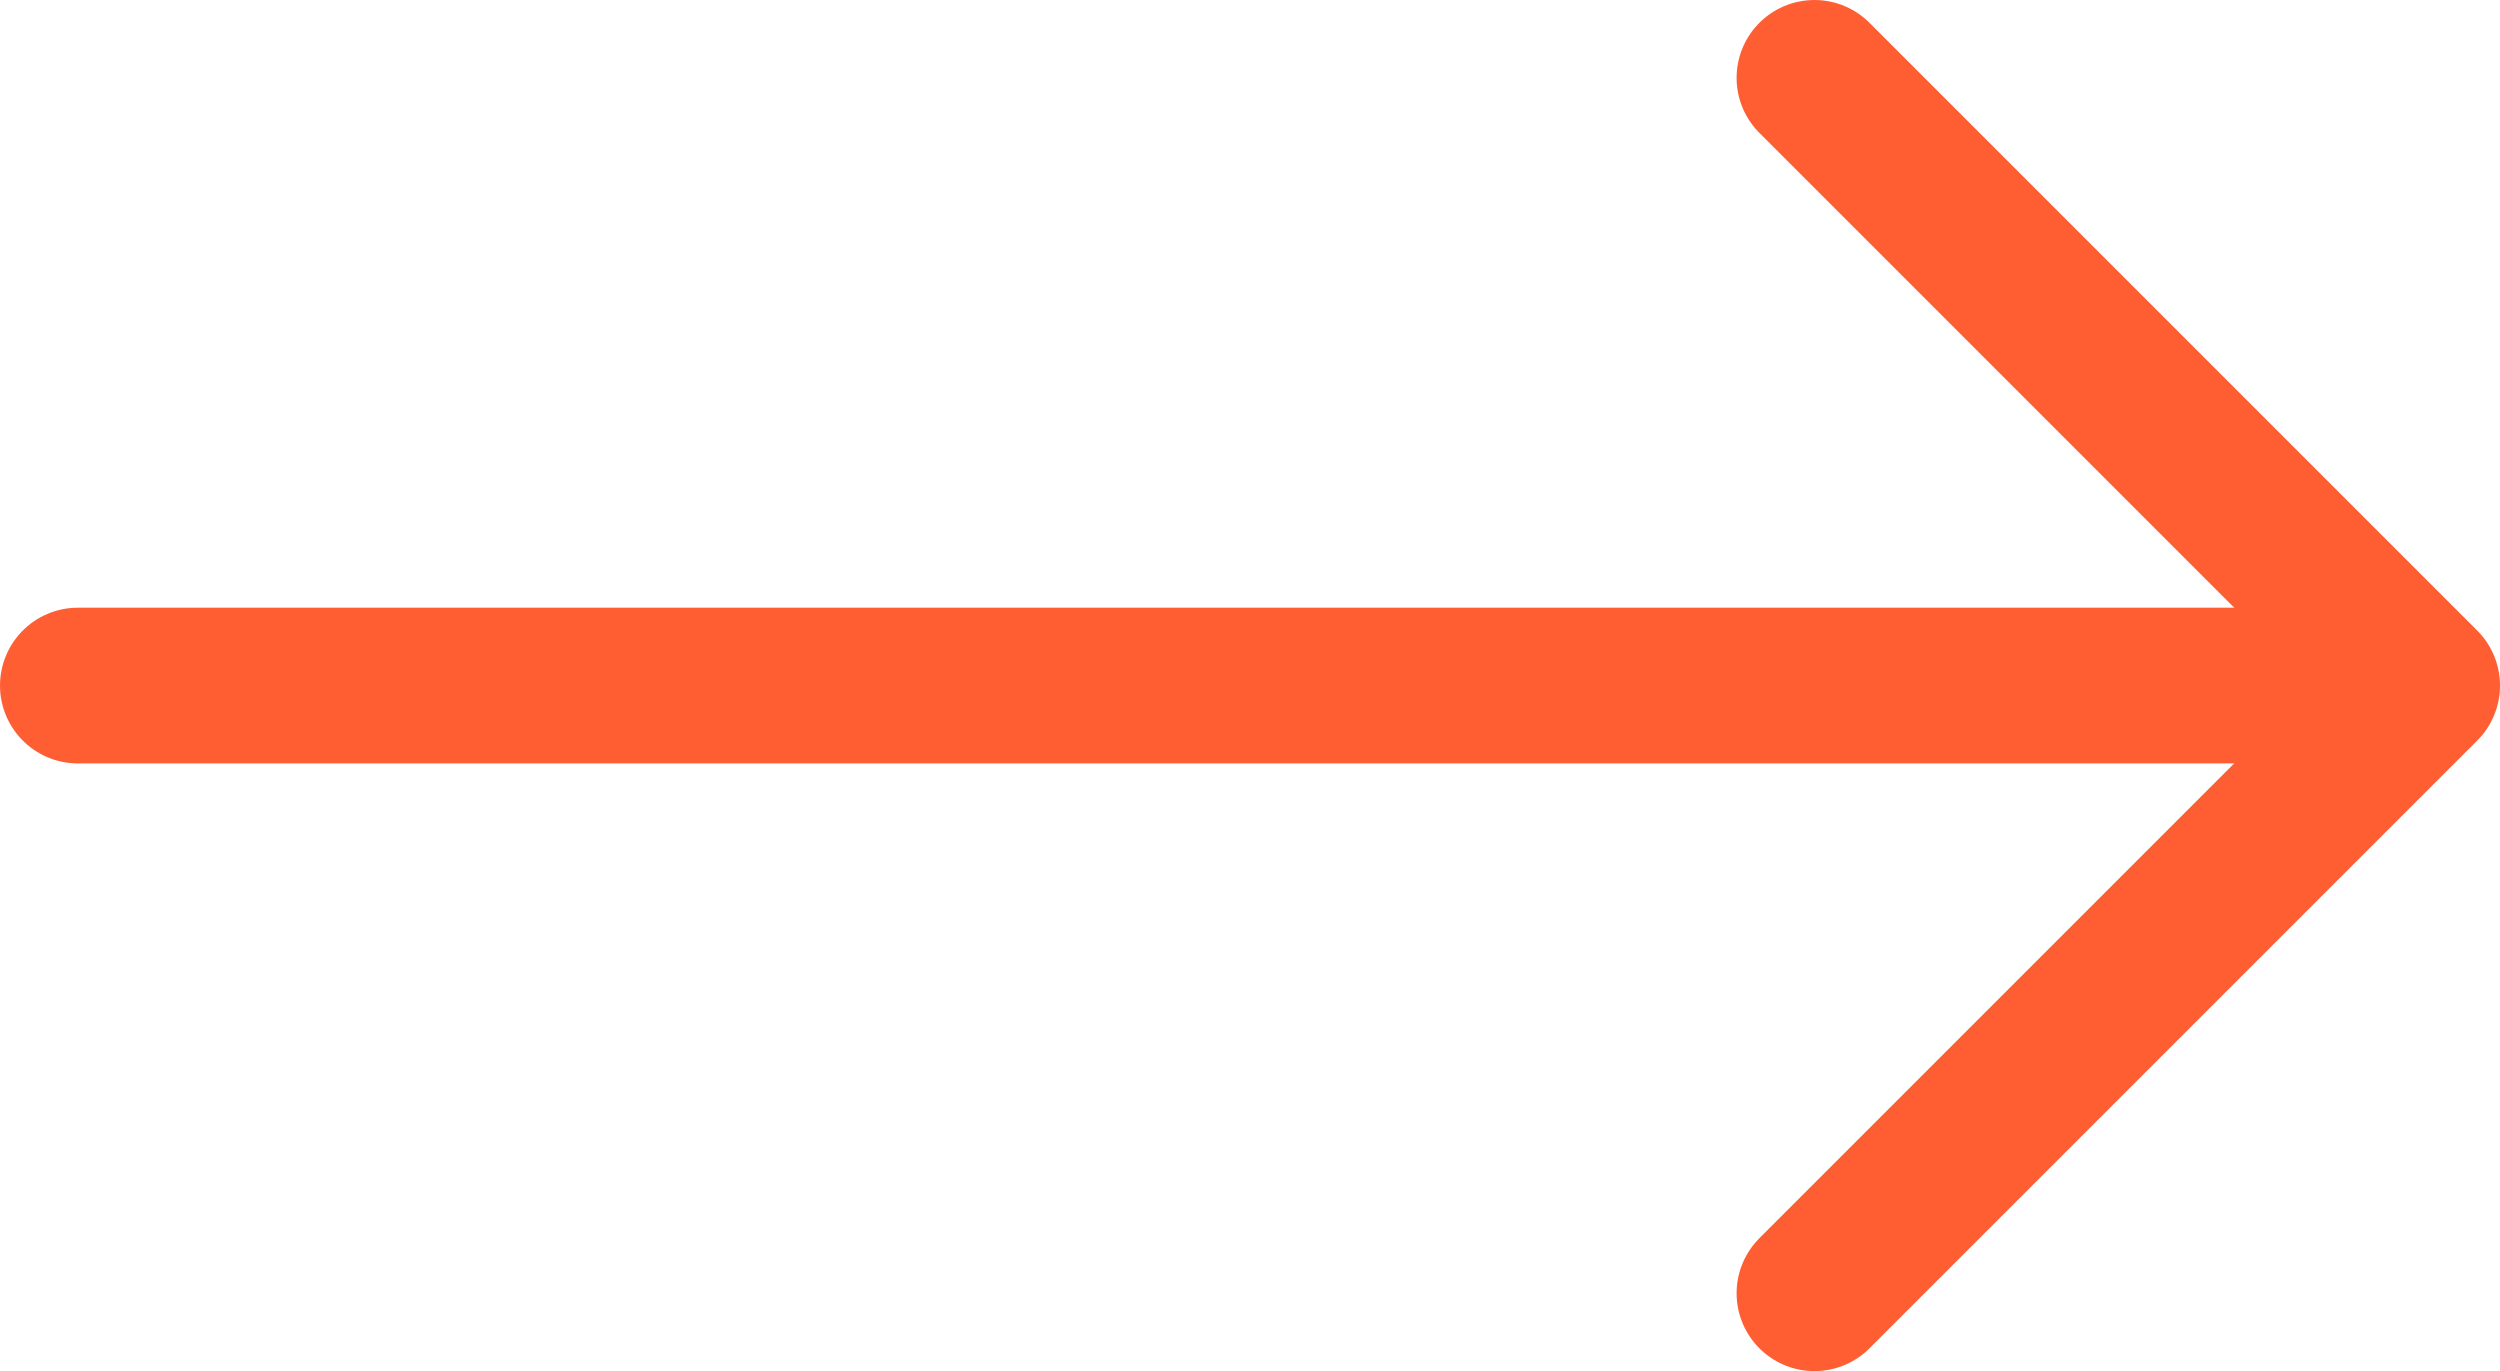 <svg xmlns="http://www.w3.org/2000/svg" viewBox="0 0 11.56 6.34"><defs><style>.cls-1{fill:none;stroke:#ff5e33;stroke-linecap:round;stroke-linejoin:round;stroke-width:0.72px;}</style></defs><title>Aroow</title><g id="图层_2" data-name="图层 2"><g id="图层_1-2" data-name="图层 1"><line class="cls-1" x1="0.36" y1="3.17" x2="10.54" y2="3.17"/><polyline class="cls-1" points="8.39 0.36 11.2 3.17 8.39 5.98"/></g></g></svg>